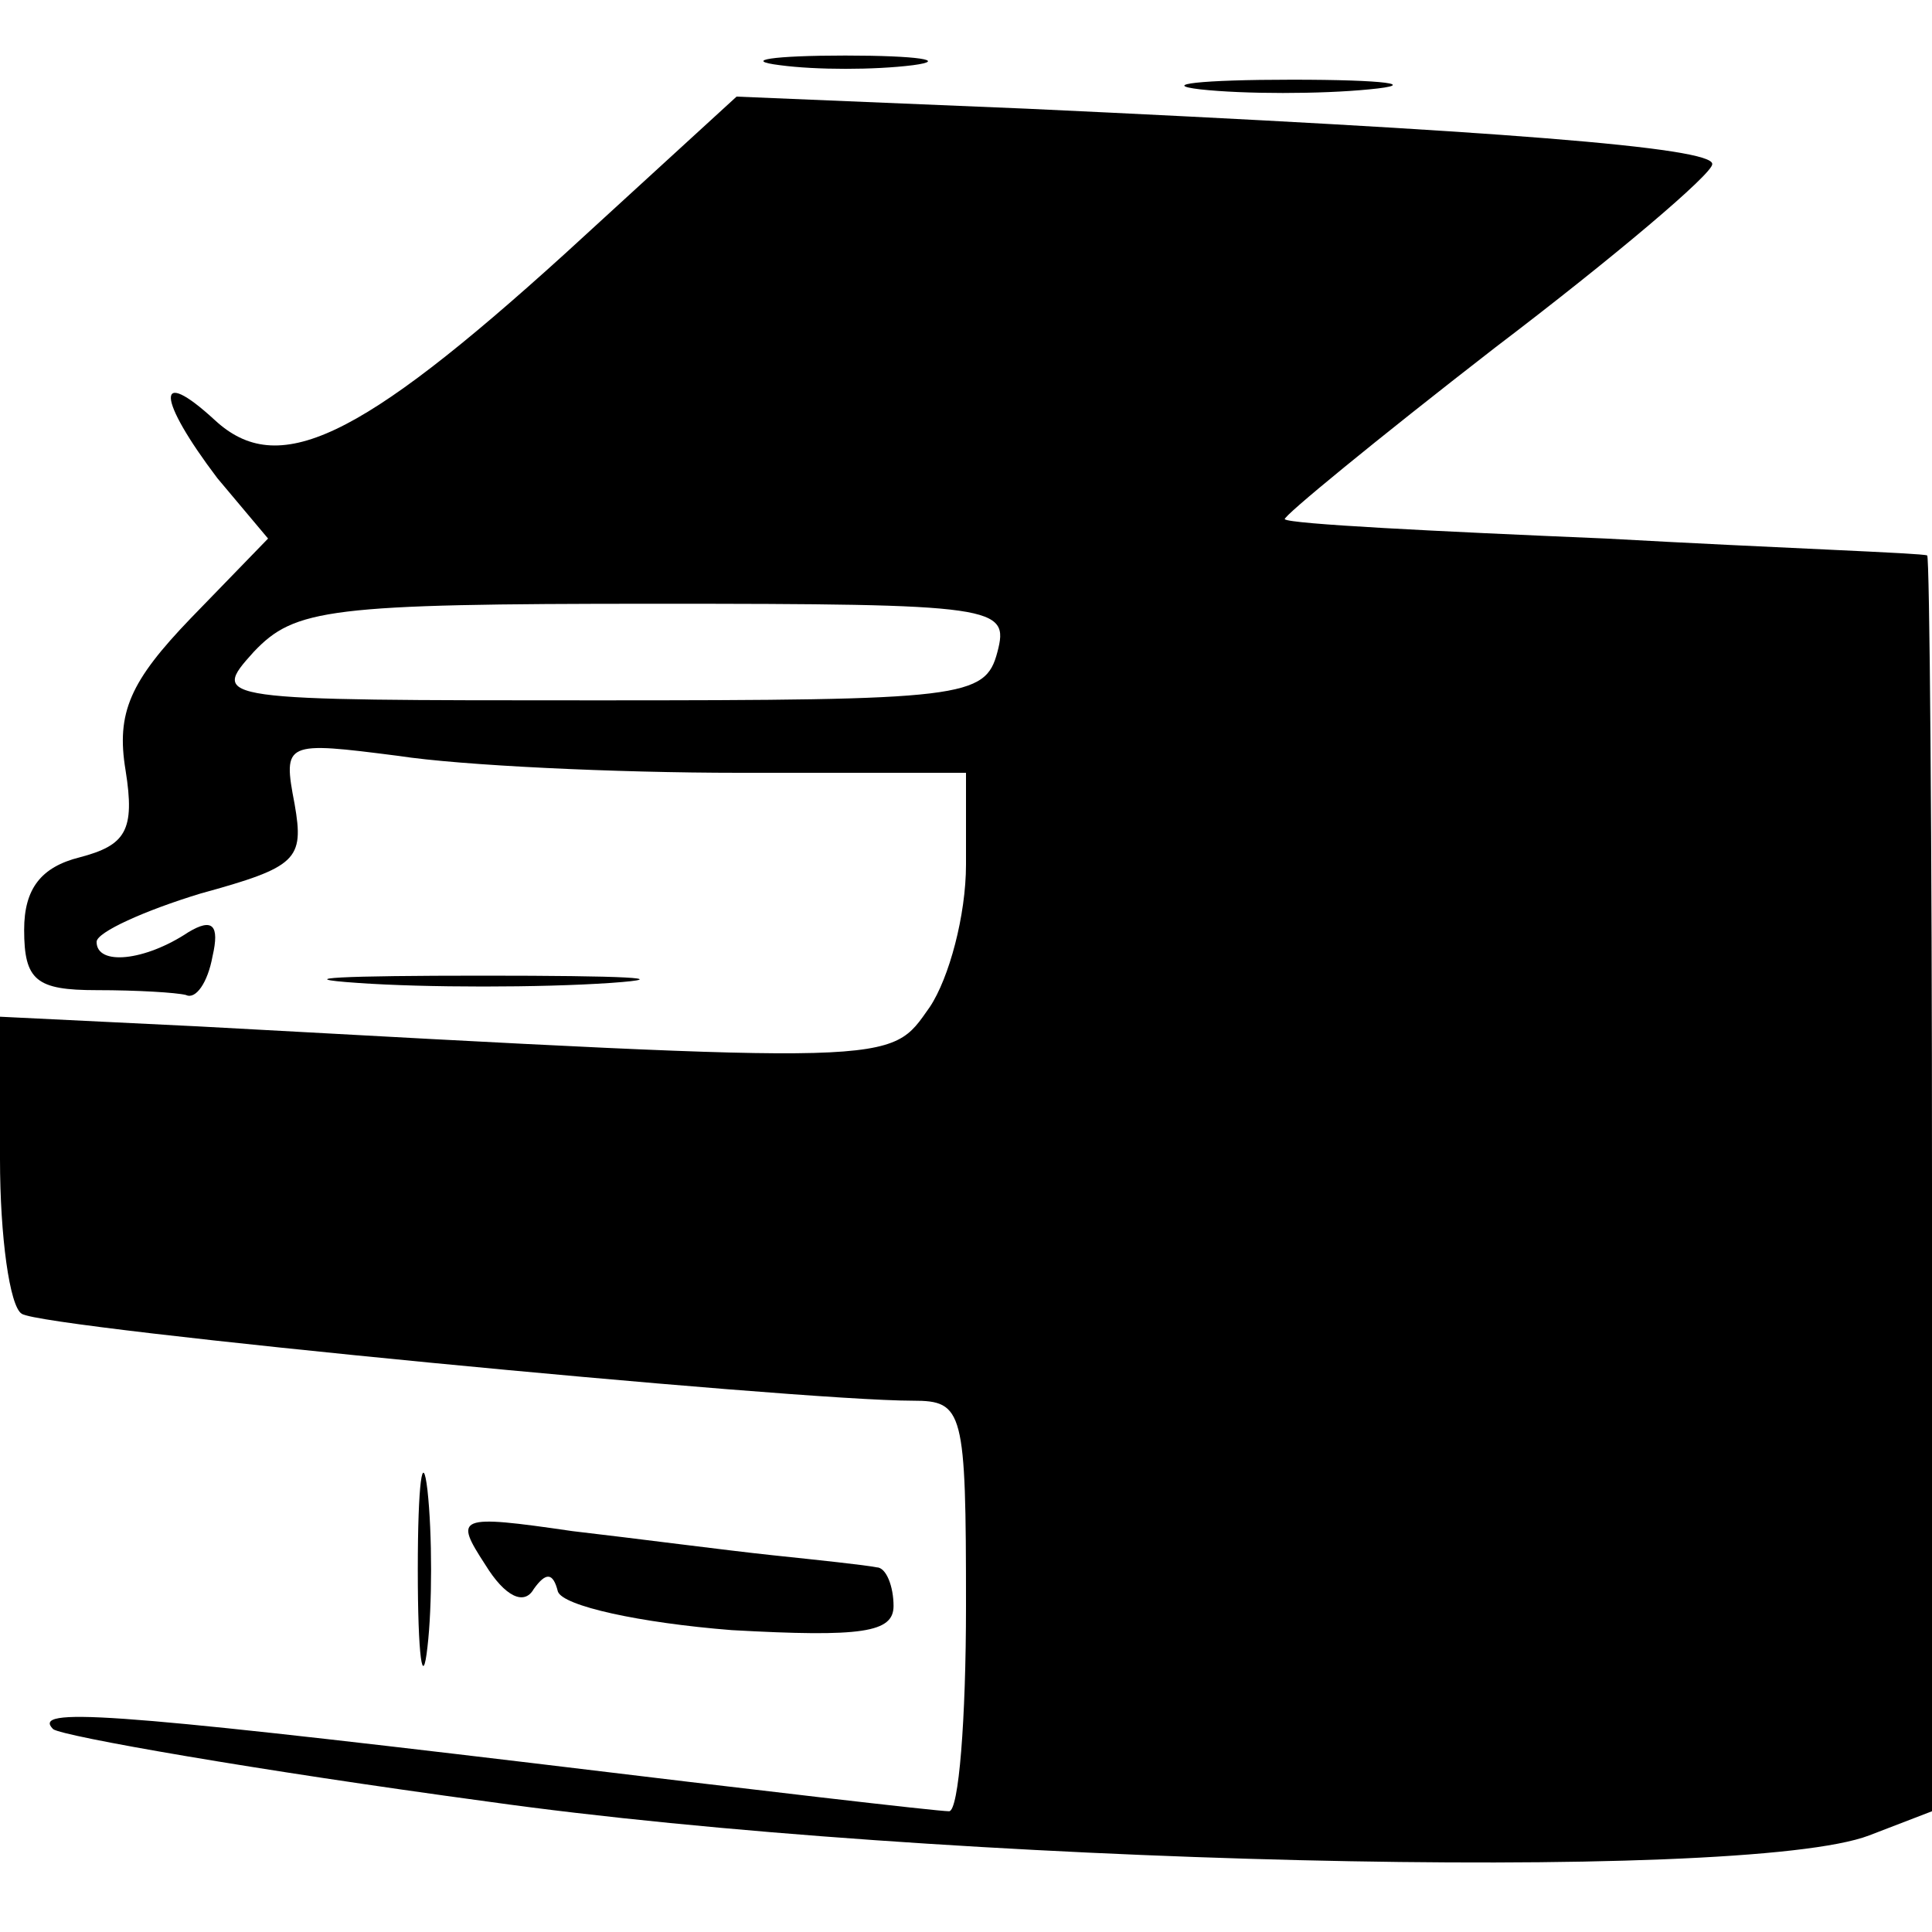 <?xml version="1.0" standalone="no"?>
<!DOCTYPE svg PUBLIC "-//W3C//DTD SVG 20010904//EN"
 "http://www.w3.org/TR/2001/REC-SVG-20010904/DTD/svg10.dtd">
<svg version="1.0" xmlns="http://www.w3.org/2000/svg"
 width="80pt" height="80pt" viewBox="0 0 80 80"
 preserveAspectRatio="xMidYMid meet">
<g transform="translate(0,80) scale(0.1,-0.1)"
fill="#000000" stroke="none">
<path d="M323 773 c15 -2 39 -2 55 0 15 2 2 4 -28 4 -30 0 -43 -2 -27 -4z"/>
<path d="M497 763 c18 -2 50 -2 70 0 21 2 7 4 -32 4 -38 0 -55 -2 -38 -4z"/>
<path d="M234 695 c-86 -78 -119 -93 -145 -69 -25 23 -24 9 1 -24 l21 -25 -32
-33 c-25 -26 -31 -39 -27 -63 4 -25 0 -31 -19 -36 -16 -4 -23 -13 -23 -30 0
-21 5 -25 30 -25 17 0 33 -1 37 -2 4 -2 9 5 11 16 3 13 0 16 -10 10 -18 -12
-38 -14 -38 -4 0 4 20 13 43 20 40 11 43 14 39 37 -5 26 -4 26 43 20 26 -4 90
-7 141 -7 l94 0 0 -38 c0 -21 -7 -47 -15 -59 -17 -24 -10 -24 -303 -8 l-82 4
0 -59 c0 -32 4 -61 9 -64 8 -6 320 -36 369 -36 21 0 22 -4 22 -85 0 -47 -3
-85 -7 -85 -5 0 -82 9 -173 20 -176 21 -207 23 -198 14 4 -3 84 -17 180 -30
185 -26 520 -34 572 -14 l26 10 0 260 c0 143 -1 260 -2 260 -2 1 -61 3 -133 7
-71 3 -131 6 -133 8 -1 1 38 33 87 71 50 38 90 72 90 76 1 7 -90 14 -284 23
l-120 5 -71 -65z m179 -165 c-5 -19 -14 -20 -166 -20 -159 0 -160 0 -142 20
17 18 31 20 166 20 142 0 147 -1 142 -20z"/>
<path d="M148 393 c28 -2 76 -2 105 0 28 2 5 3 -53 3 -58 0 -81 -1 -52 -3z"/>
<path d="M173 150 c0 -36 2 -50 4 -32 2 17 2 47 0 65 -2 17 -4 3 -4 -33z"/>
<path d="M201 152 c8 -13 16 -17 20 -10 5 7 8 7 10 -1 2 -6 34 -13 72 -16 54
-3 67 -1 67 10 0 8 -3 16 -7 16 -5 1 -24 3 -43 5 -19 2 -57 7 -83 10 -48 7
-49 6 -36 -14z"/>
</g>
</svg>
